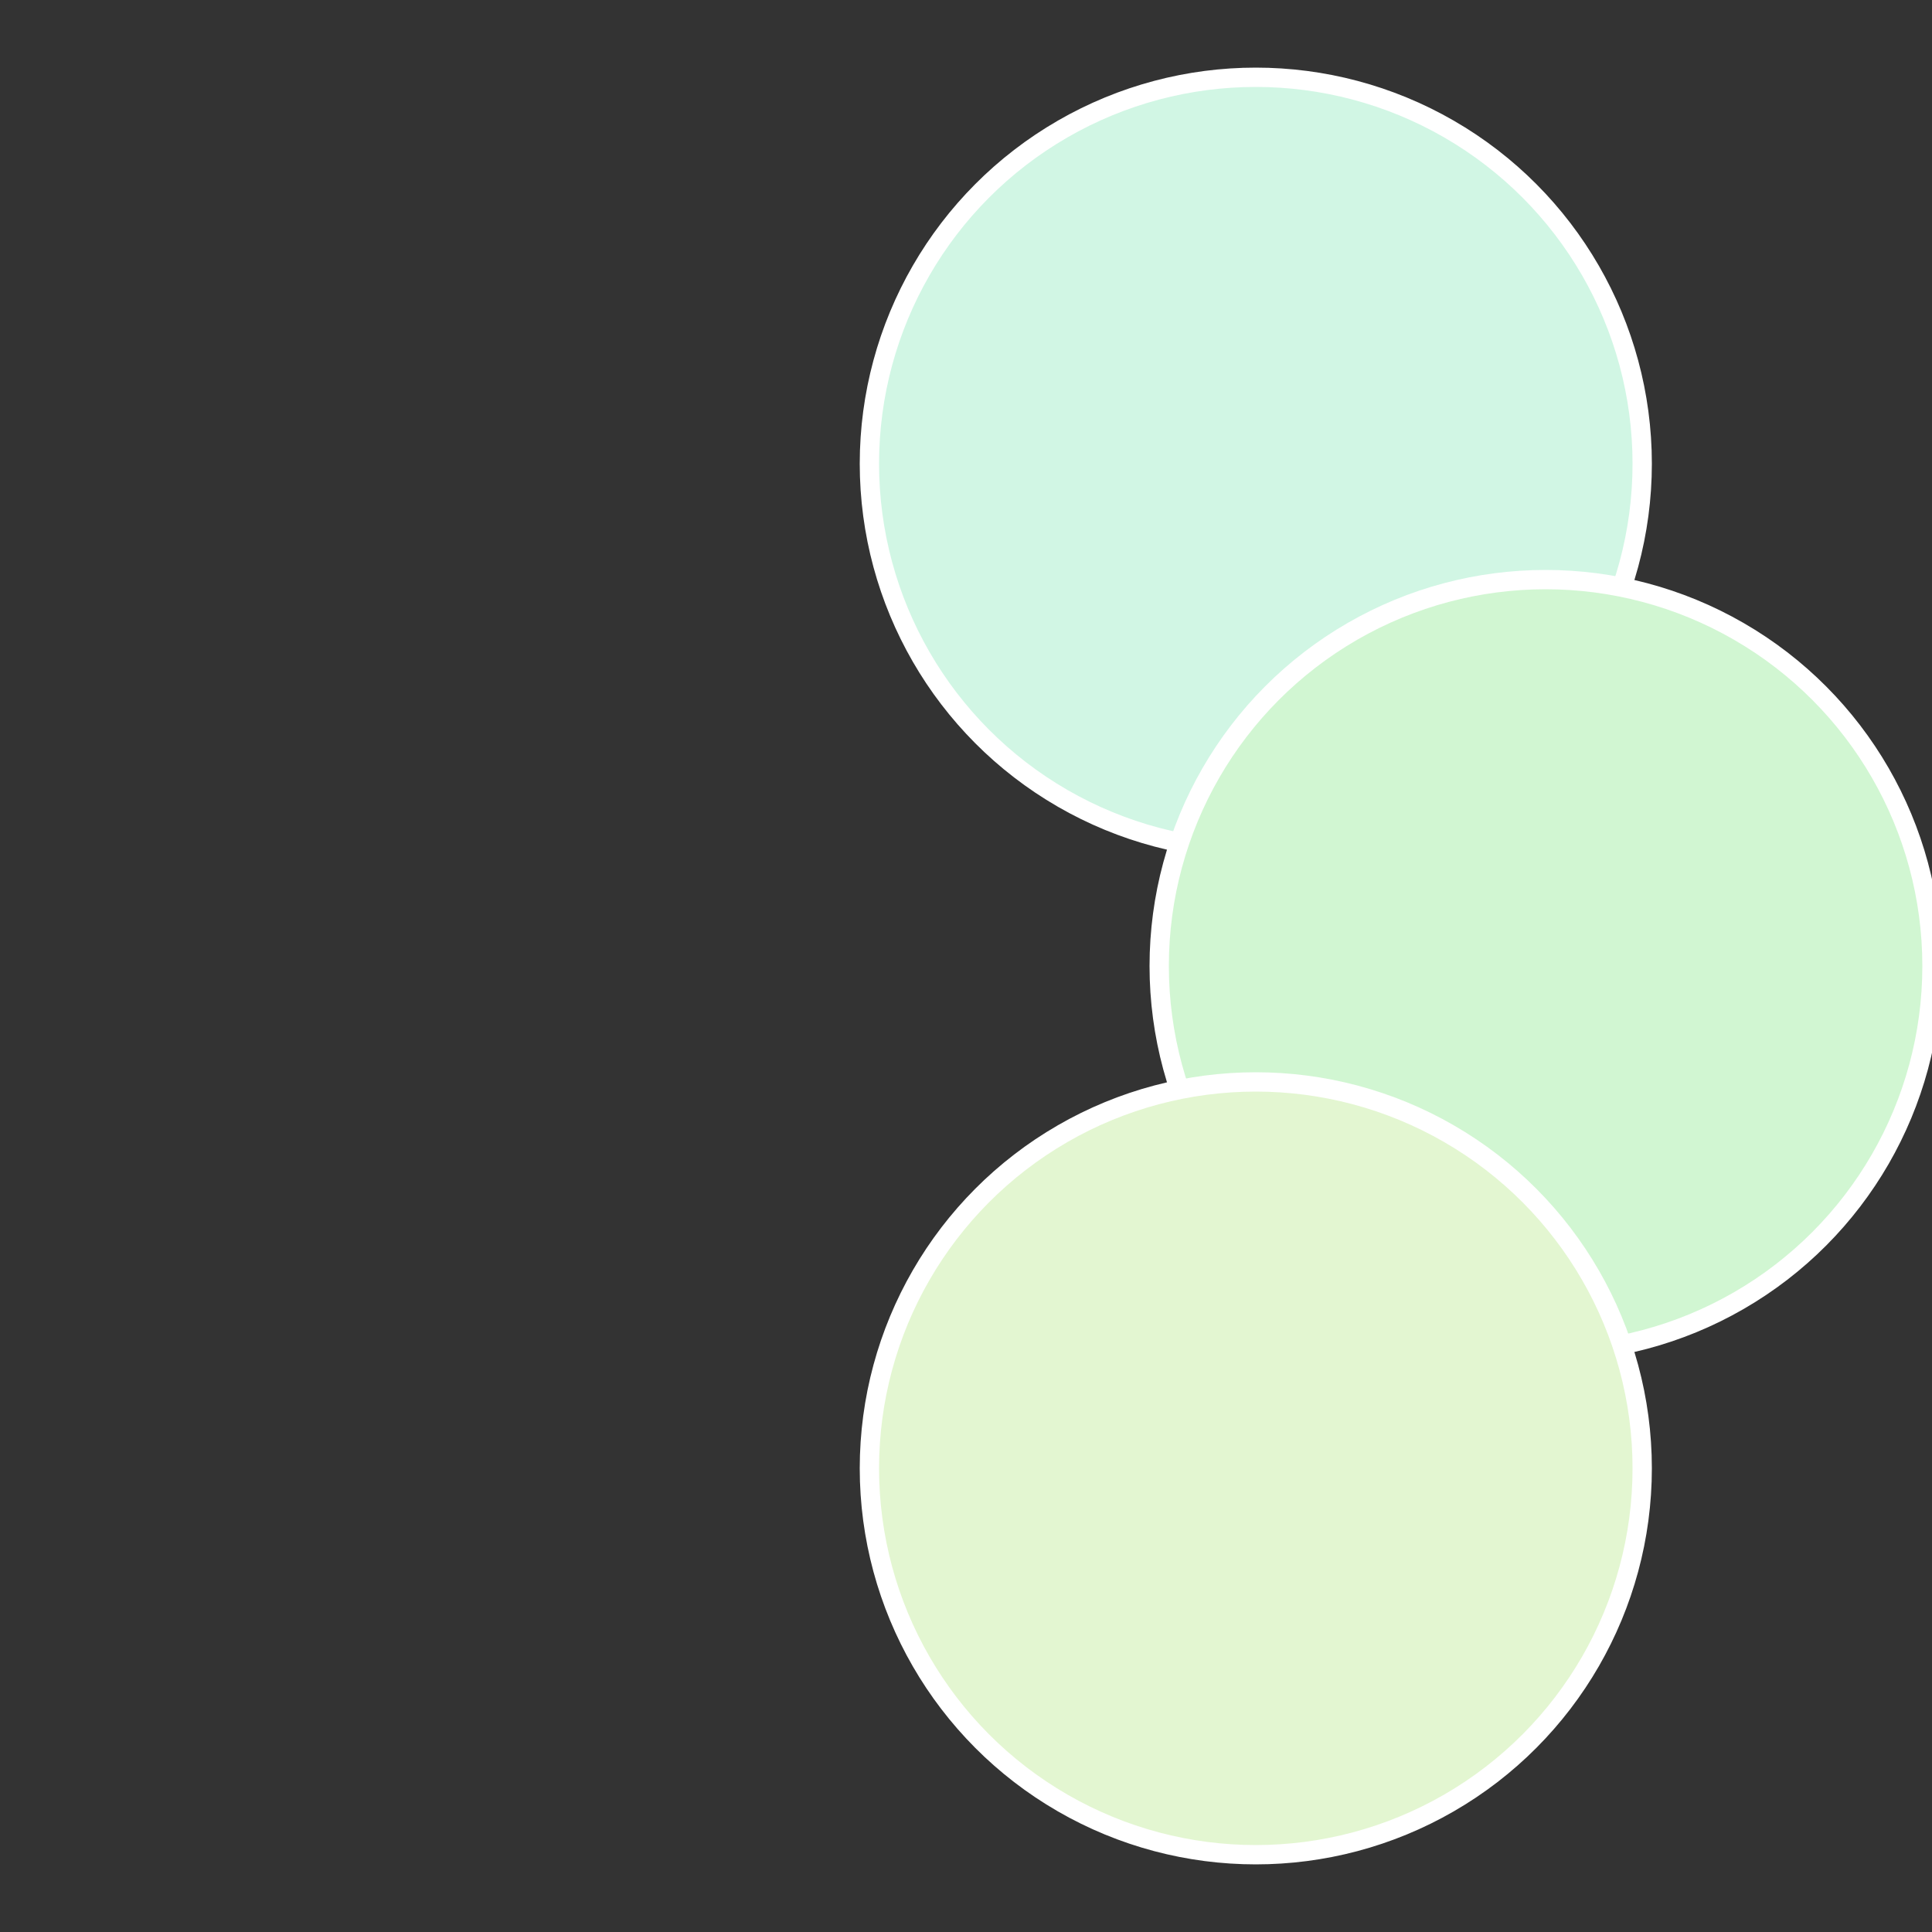 <?xml version="1.0" standalone="no"?>
<svg width="500" height="500" viewBox="-1 -1 2 2" xmlns="http://www.w3.org/2000/svg">
 
                <rect x="-1" y="-1" width="2" height="2" fill="#333333" stroke="none"/>
 
                <circle cx="0.3" cy="-0.52" r="0.4" fill="#d1f6e4" stroke="#fff" stroke-width="1%" />
             
                <circle cx="0.6" cy="0" r="0.4" fill="#d1f6d2" stroke="#fff" stroke-width="1%" />
             
                <circle cx="0.3" cy="0.52" r="0.4" fill="#e3f6d1" stroke="#fff" stroke-width="1%" />
            </svg>

